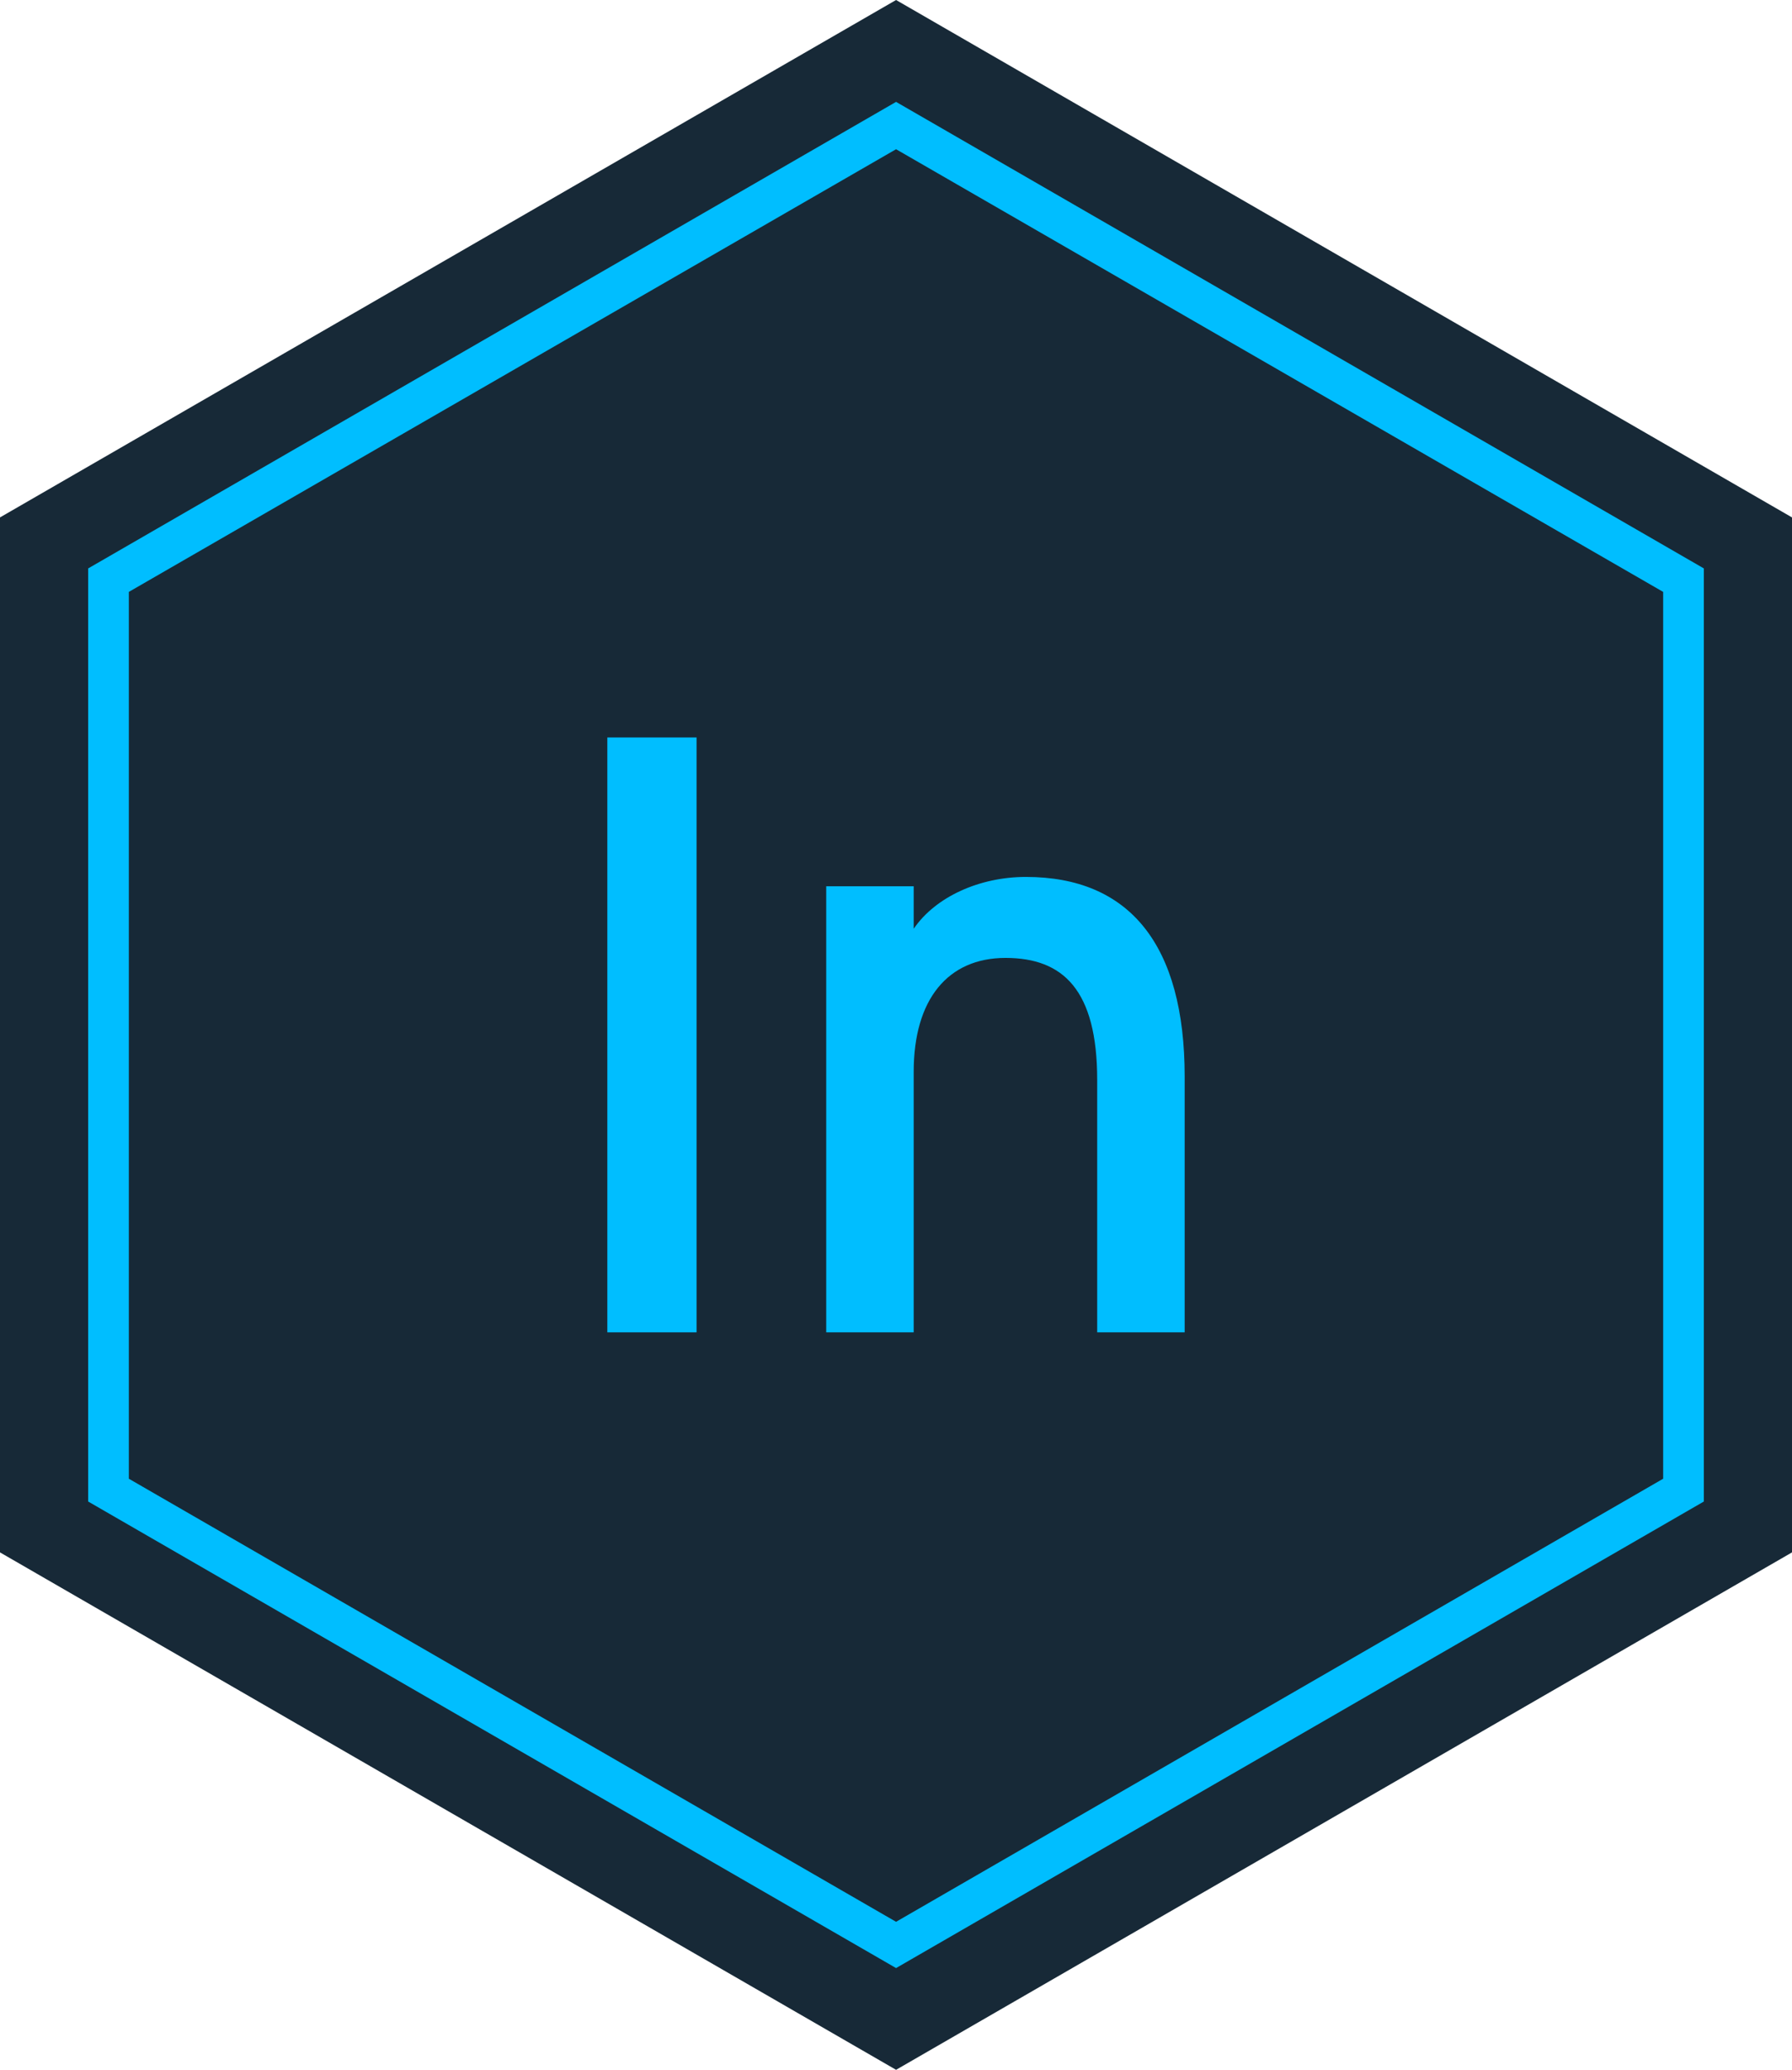 <?xml version="1.0" encoding="utf-8"?>
<svg xmlns="http://www.w3.org/2000/svg" id="Layer_1" data-name="Layer 1" viewBox="0 0 132.13 152.57">
  <defs>
    <style>.cls-1{fill:#172937;}.cls-2{fill:#00beff;}</style>
  </defs>
  <polygon class="cls-1" points="0 38.14 0 114.43 66.07 152.57 132.13 114.43 132.13 38.14 66.07 0 0 38.14 0 38.14"/>
  <path class="cls-2" d="M66.07,145.07,6.5,110.68V41.9L66.07,7.51,125.63,41.9v68.78ZM9.5,109l56.57,32.66L122.63,109V43.63L66.07,11,9.5,43.63Z"/>
  <rect class="cls-2" x="44.78" y="54.36" width="6.58" height="43.85"/>
  <path class="cls-2" d="M80.9,98.21V79.61c0-6.64-2.51-9-6.76-9S67.37,73.66,67.37,79V98.21H60.92V65.33h6.45v3.13c1.63-2.38,4.89-3.82,8.27-3.82,7.64,0,11.71,5,11.71,14.72V98.21Z"/>
</svg>